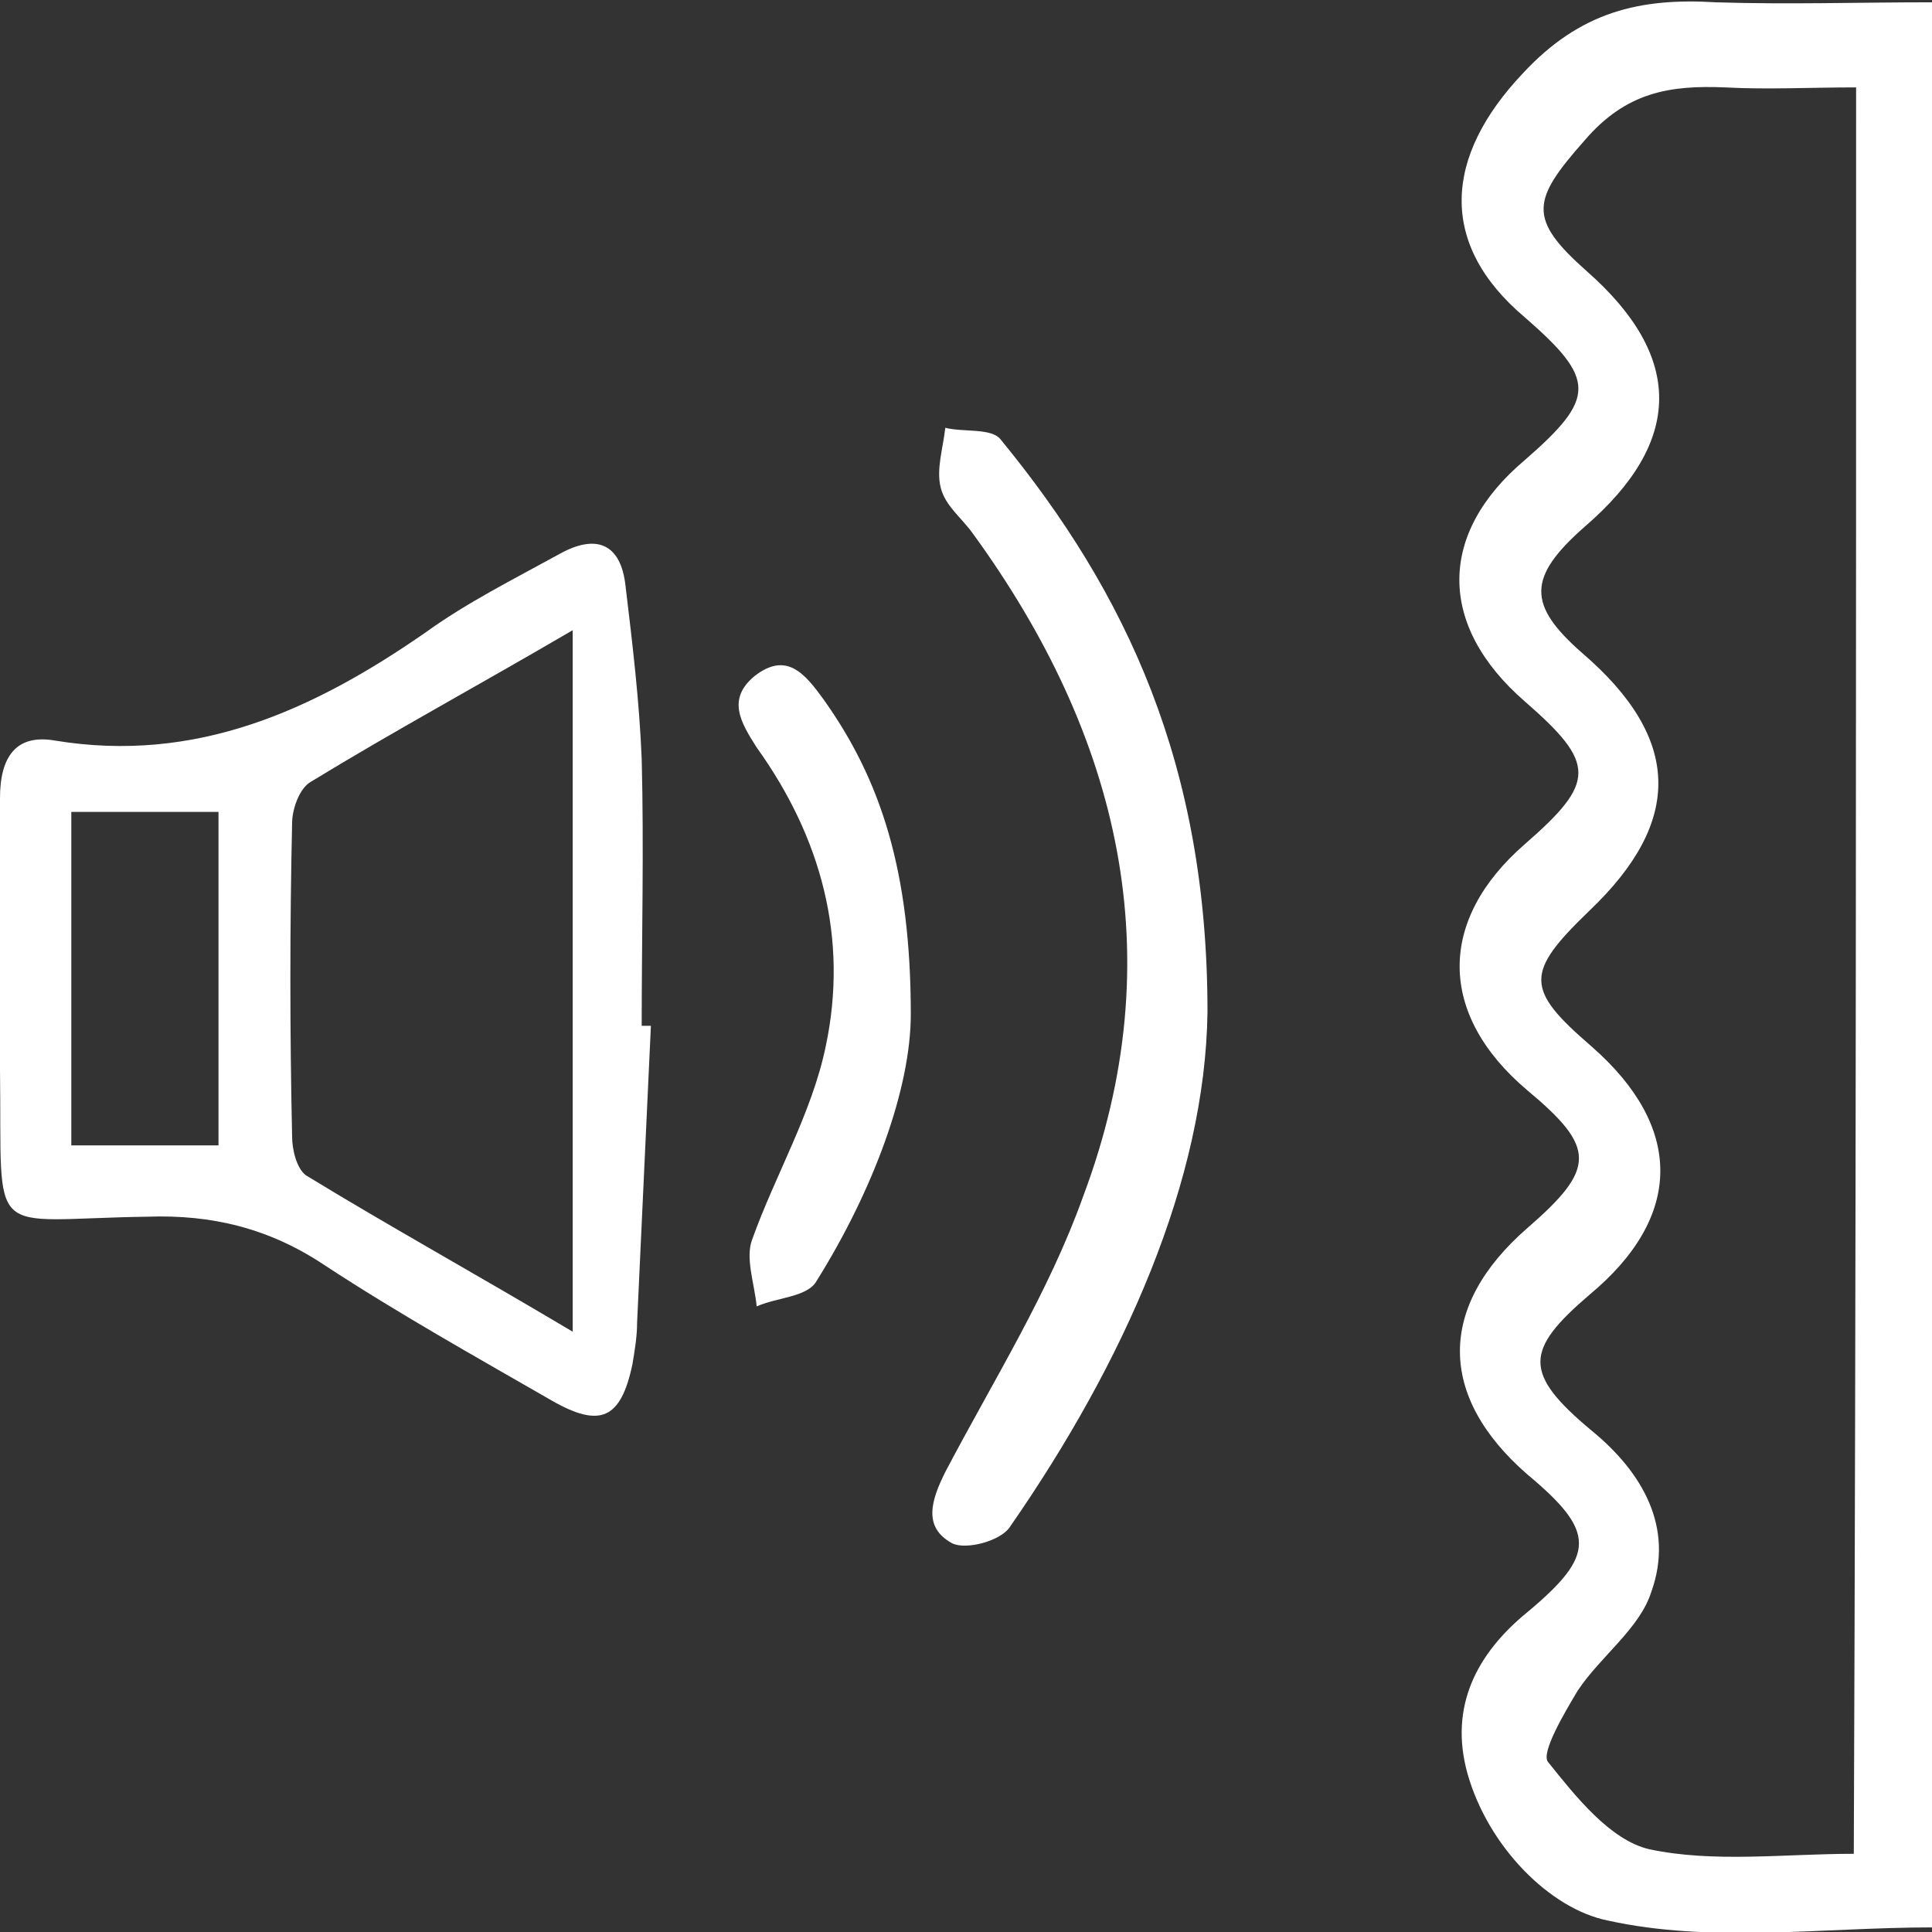 <svg xmlns="http://www.w3.org/2000/svg" xmlns:xlink="http://www.w3.org/1999/xlink" id="Layer_1" x="0px" y="0px" viewBox="0 0 84 84" style="enable-background:new 0 0 84 84;" xml:space="preserve"><rect x="0" y="0" width="84" height="84" fill="#333333" stroke="none"/><style type="text/css">	.st0{fill:#FFFFFF;}</style><g>	<path class="st0" d="M84,0.1c0,27.9,0,55.7,0,83.7c-4.7,0-9.6,0.7-14.1-0.3c-2.5-0.5-5.2-3.2-6.1-6.4c-0.8-2.9,0.4-5.2,2.6-7  c3-2.5,3-3.5,0-6c-3.9-3.4-3.9-7.3,0-10.7c3-2.6,3-3.5,0-6c-3.9-3.3-3.9-7.4-0.1-10.7c3.1-2.7,3.1-3.5,0-6.2  c-3.8-3.3-3.8-7.3,0-10.5c3.1-2.7,3.1-3.5,0-6.2c-3.8-3.2-3.5-7-0.1-10.6c2.5-2.7,5.1-3.3,8.4-3.1C77.7,0.2,80.8,0.1,84,0.1z   M80.7,3.8c-2,0-3.9,0.1-5.7,0c-2.4-0.1-4.3,0.2-6.1,2.3c-2.3,2.6-2.5,3.4,0.1,5.7c4.2,3.7,4.2,7.4-0.1,11.1  c-2.5,2.2-2.5,3.4-0.1,5.5c4.3,3.7,4.4,7.3,0.3,11.2c-2.8,2.7-2.8,3.4,0.1,5.9c4,3.5,4,7.4-0.1,10.8c-2.8,2.4-2.9,3.4,0.1,5.9  c2.2,1.8,3.6,4.2,2.6,7c-0.5,1.6-2.2,2.8-3.2,4.3c-0.6,1-1.6,2.7-1.3,3.1c1.2,1.5,2.7,3.4,4.4,3.8c2.8,0.6,5.9,0.2,8.9,0.2  C80.7,54.9,80.7,29.5,80.7,3.8z"></path>	<path class="st0" d="M28.3,44.6c-0.2,4.3-0.4,8.6-0.6,12.9c0,0.6-0.1,1.2-0.2,1.8c-0.5,2.4-1.4,2.8-3.5,1.6  c-3.3-1.9-6.7-3.8-9.9-5.9c-2.4-1.6-4.9-2.2-7.7-2.1c-7.1,0.1-6.3,1.2-6.4-6.4c0-3.9,0-7.9,0-11.8c0-1.8,0.7-2.8,2.4-2.5  c6.1,1,11.2-1.3,16.1-4.7c1.8-1.3,3.8-2.3,5.8-3.4c1.6-0.9,2.7-0.5,2.9,1.4c0.3,2.5,0.6,5,0.7,7.5c0.1,3.9,0,7.7,0,11.6  C28.1,44.6,28.2,44.6,28.3,44.6z M24.9,57.9c0-10.4,0-20.3,0-30.5c-4.1,2.4-7.8,4.4-11.4,6.6c-0.5,0.3-0.8,1.2-0.8,1.8  c-0.1,4.5-0.1,9,0,13.6c0,0.6,0.2,1.4,0.6,1.7C16.9,53.3,20.7,55.4,24.9,57.9z M3.1,35.3c0,4.9,0,9.7,0,14.5c2.2,0,4.3,0,6.4,0  c0-4.9,0-9.7,0-14.5C7.4,35.3,5.4,35.3,3.1,35.3z"></path>	<path class="st0" d="M52.5,44c-0.1,7.3-3.6,15.2-8.6,22.4c-0.4,0.6-1.9,1-2.5,0.7c-1.3-0.7-0.9-1.9-0.3-3.1c2.1-4,4.5-7.8,6-12  C51,41.6,48.7,32,42.3,23.2c-0.5-0.7-1.2-1.2-1.4-2c-0.2-0.8,0.1-1.7,0.2-2.6c0.8,0.2,2,0,2.4,0.5C49,25.8,52.5,33.3,52.5,44z"></path>	<path class="st0" d="M39.6,44.1c0,3.2-1.6,7.6-4.1,11.6c-0.4,0.7-1.7,0.7-2.6,1.1c-0.1-1-0.5-2.1-0.2-2.9c1-2.8,2.6-5.5,3.2-8.4  c1-4.7-0.2-9.1-3-13c-0.7-1.1-1.3-2.1-0.1-3.1c1.4-1.1,2.2-0.1,3,1C38.3,33.9,39.6,37.9,39.6,44.1z"></path></g></svg>
